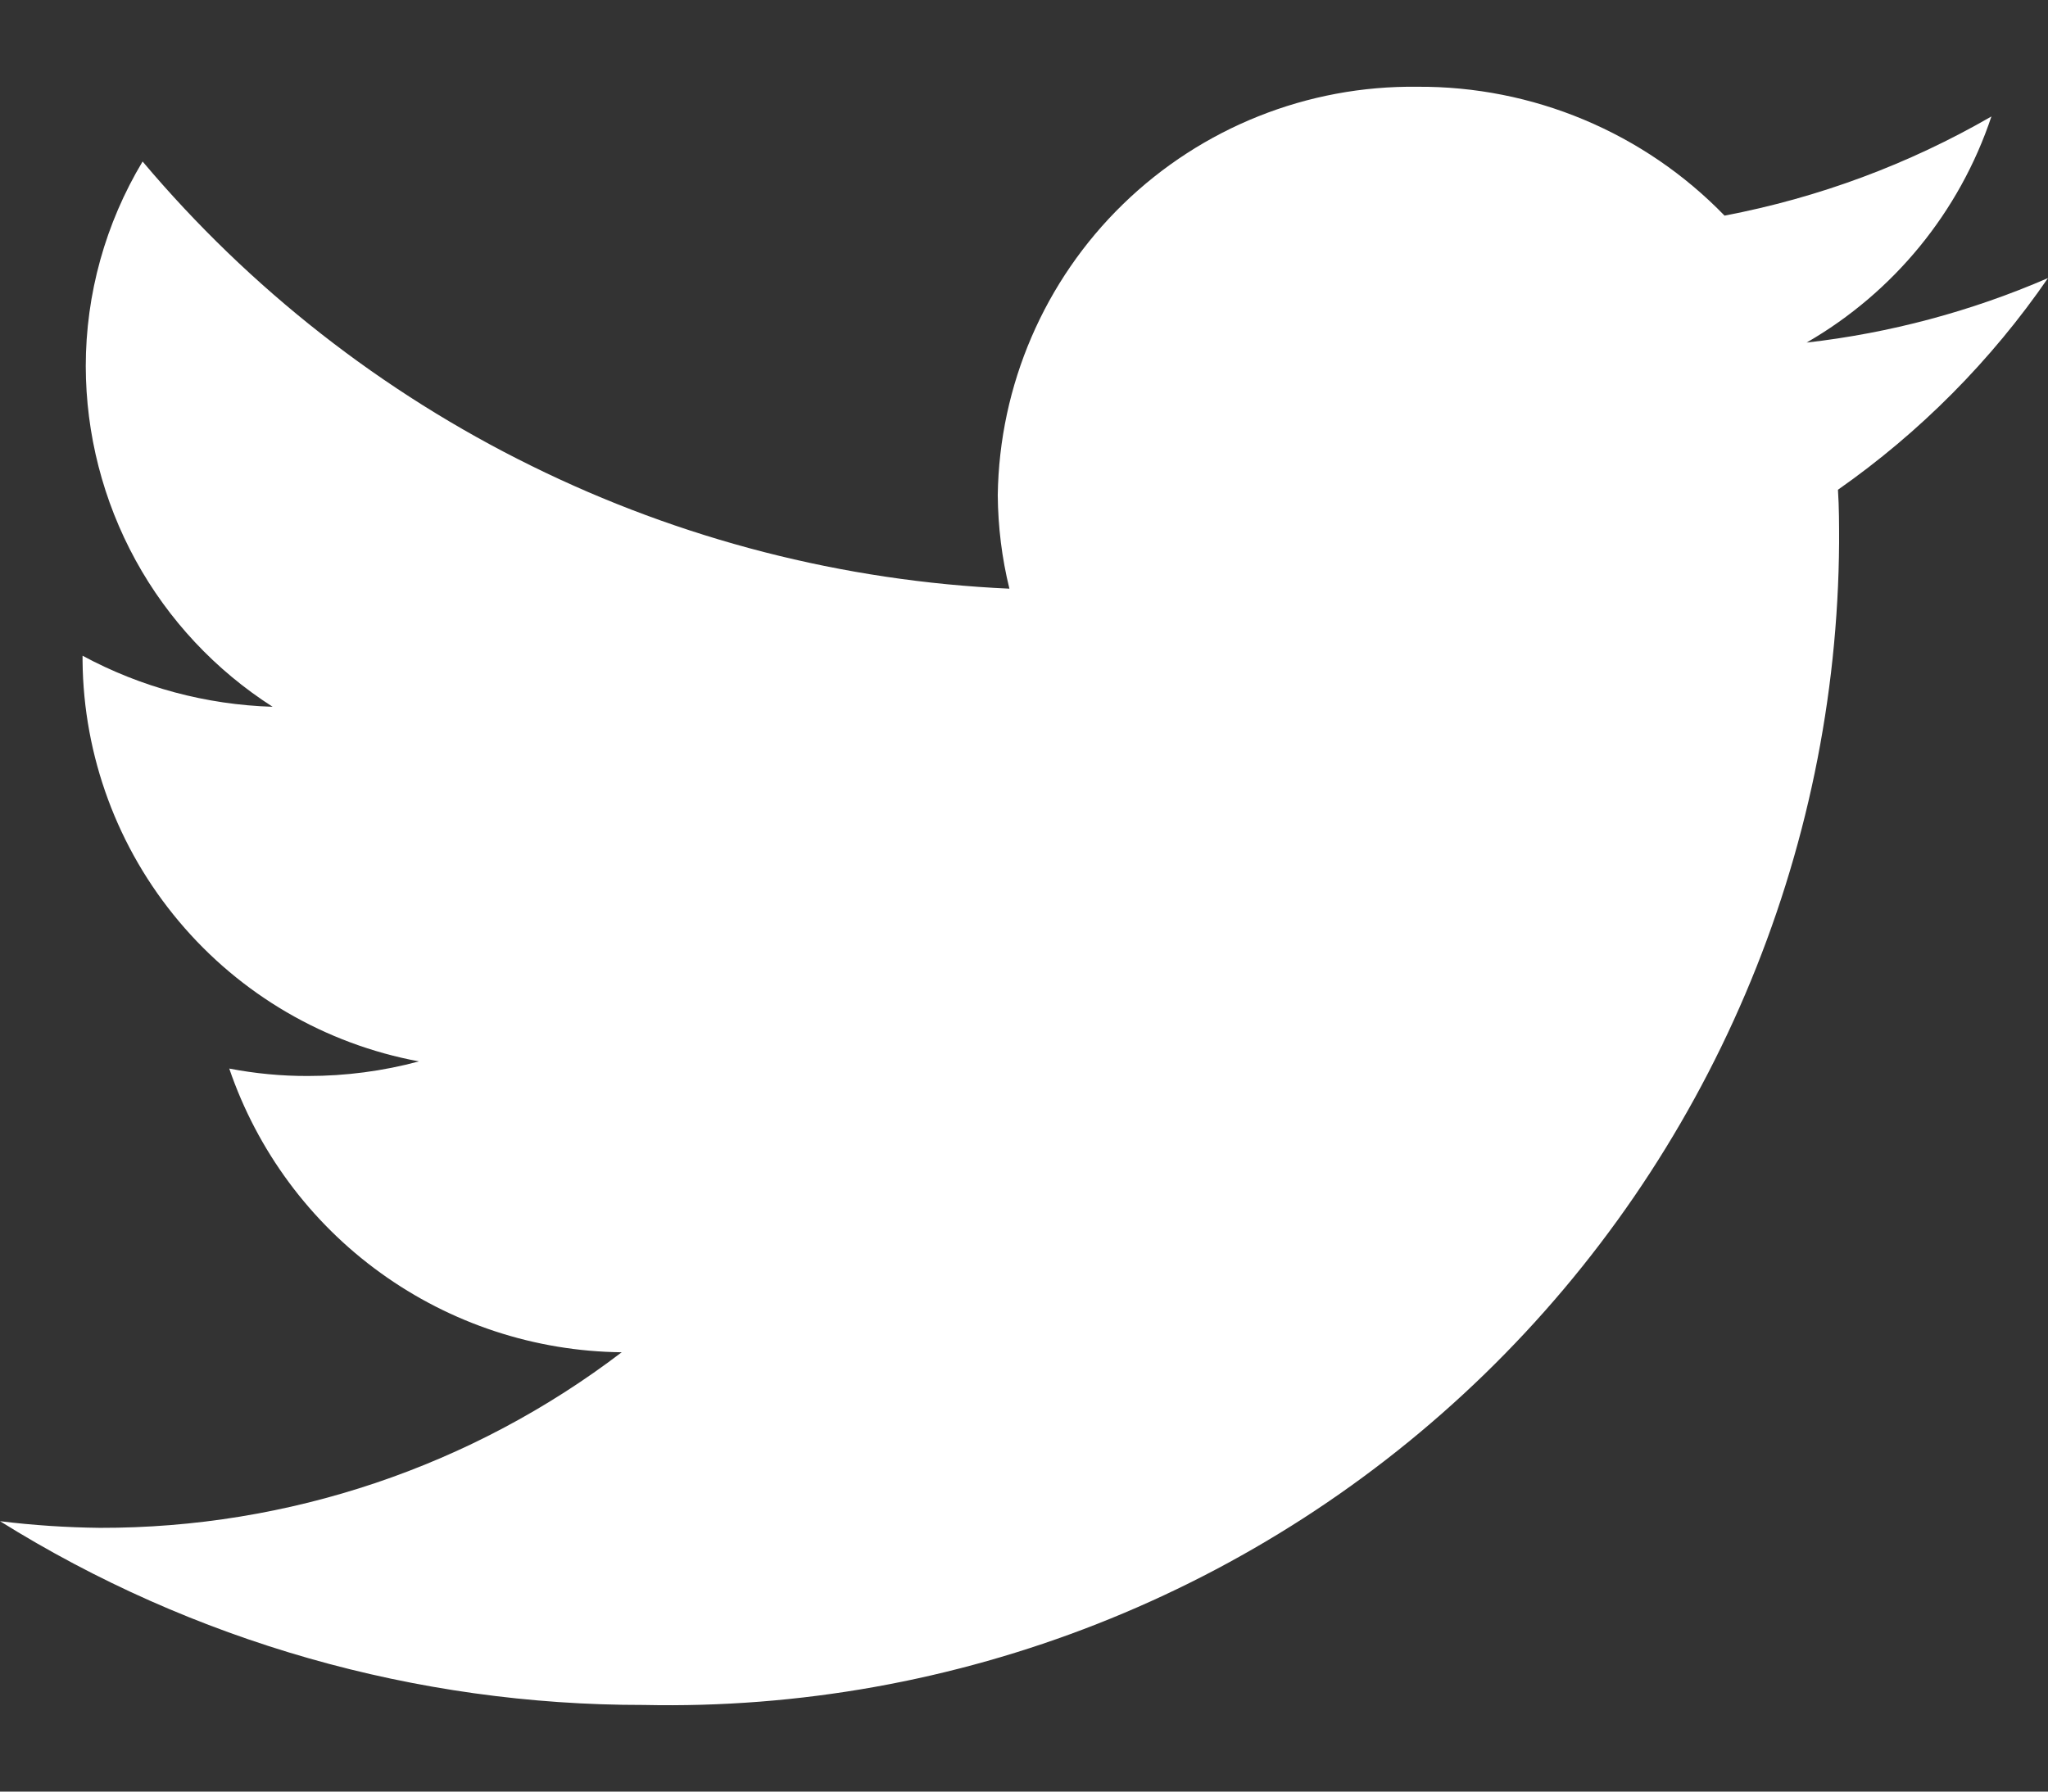 <svg width="16" height="14" viewBox="0 0 16 14" fill="none" xmlns="http://www.w3.org/2000/svg">
<rect x="0" y="0" width="16" height="14" fill="#333333" stroke="none"/>
<path fill-rule="evenodd" clip-rule="evenodd" d="M15.558 0.91C14.911 1.284 14.207 1.545 13.473 1.685C13.162 1.364 12.789 1.109 12.376 0.936C11.964 0.763 11.52 0.675 11.073 0.678C10.216 0.667 9.389 0.997 8.774 1.595C8.159 2.193 7.807 3.011 7.795 3.869C7.797 4.115 7.827 4.361 7.886 4.6C6.588 4.542 5.316 4.215 4.151 3.64C2.985 3.066 1.951 2.256 1.114 1.262C0.824 1.745 0.67 2.298 0.67 2.862C0.671 3.392 0.805 3.914 1.06 4.379C1.315 4.844 1.683 5.237 2.13 5.523C1.611 5.507 1.102 5.371 0.645 5.124C0.645 5.136 0.645 5.15 0.645 5.164C0.652 5.909 0.918 6.629 1.398 7.2C1.877 7.771 2.54 8.158 3.273 8.294C2.991 8.37 2.7 8.408 2.408 8.408C2.201 8.409 1.994 8.389 1.791 8.35C2.01 8.991 2.422 9.549 2.972 9.946C3.521 10.343 4.18 10.56 4.857 10.567C3.686 11.46 2.253 11.942 0.781 11.939C0.52 11.936 0.259 11.919 0 11.887C1.508 12.828 3.251 13.325 5.029 13.323C6.241 13.349 7.446 13.133 8.574 12.689C9.702 12.245 10.731 11.581 11.6 10.736C12.469 9.891 13.161 8.881 13.636 7.766C14.112 6.65 14.36 5.452 14.368 4.239C14.368 4.101 14.368 3.964 14.359 3.827C15 3.378 15.556 2.818 16 2.173C15.4 2.433 14.764 2.603 14.114 2.677C14.795 2.284 15.309 1.656 15.558 0.91Z" fill="white"/>
</svg>
